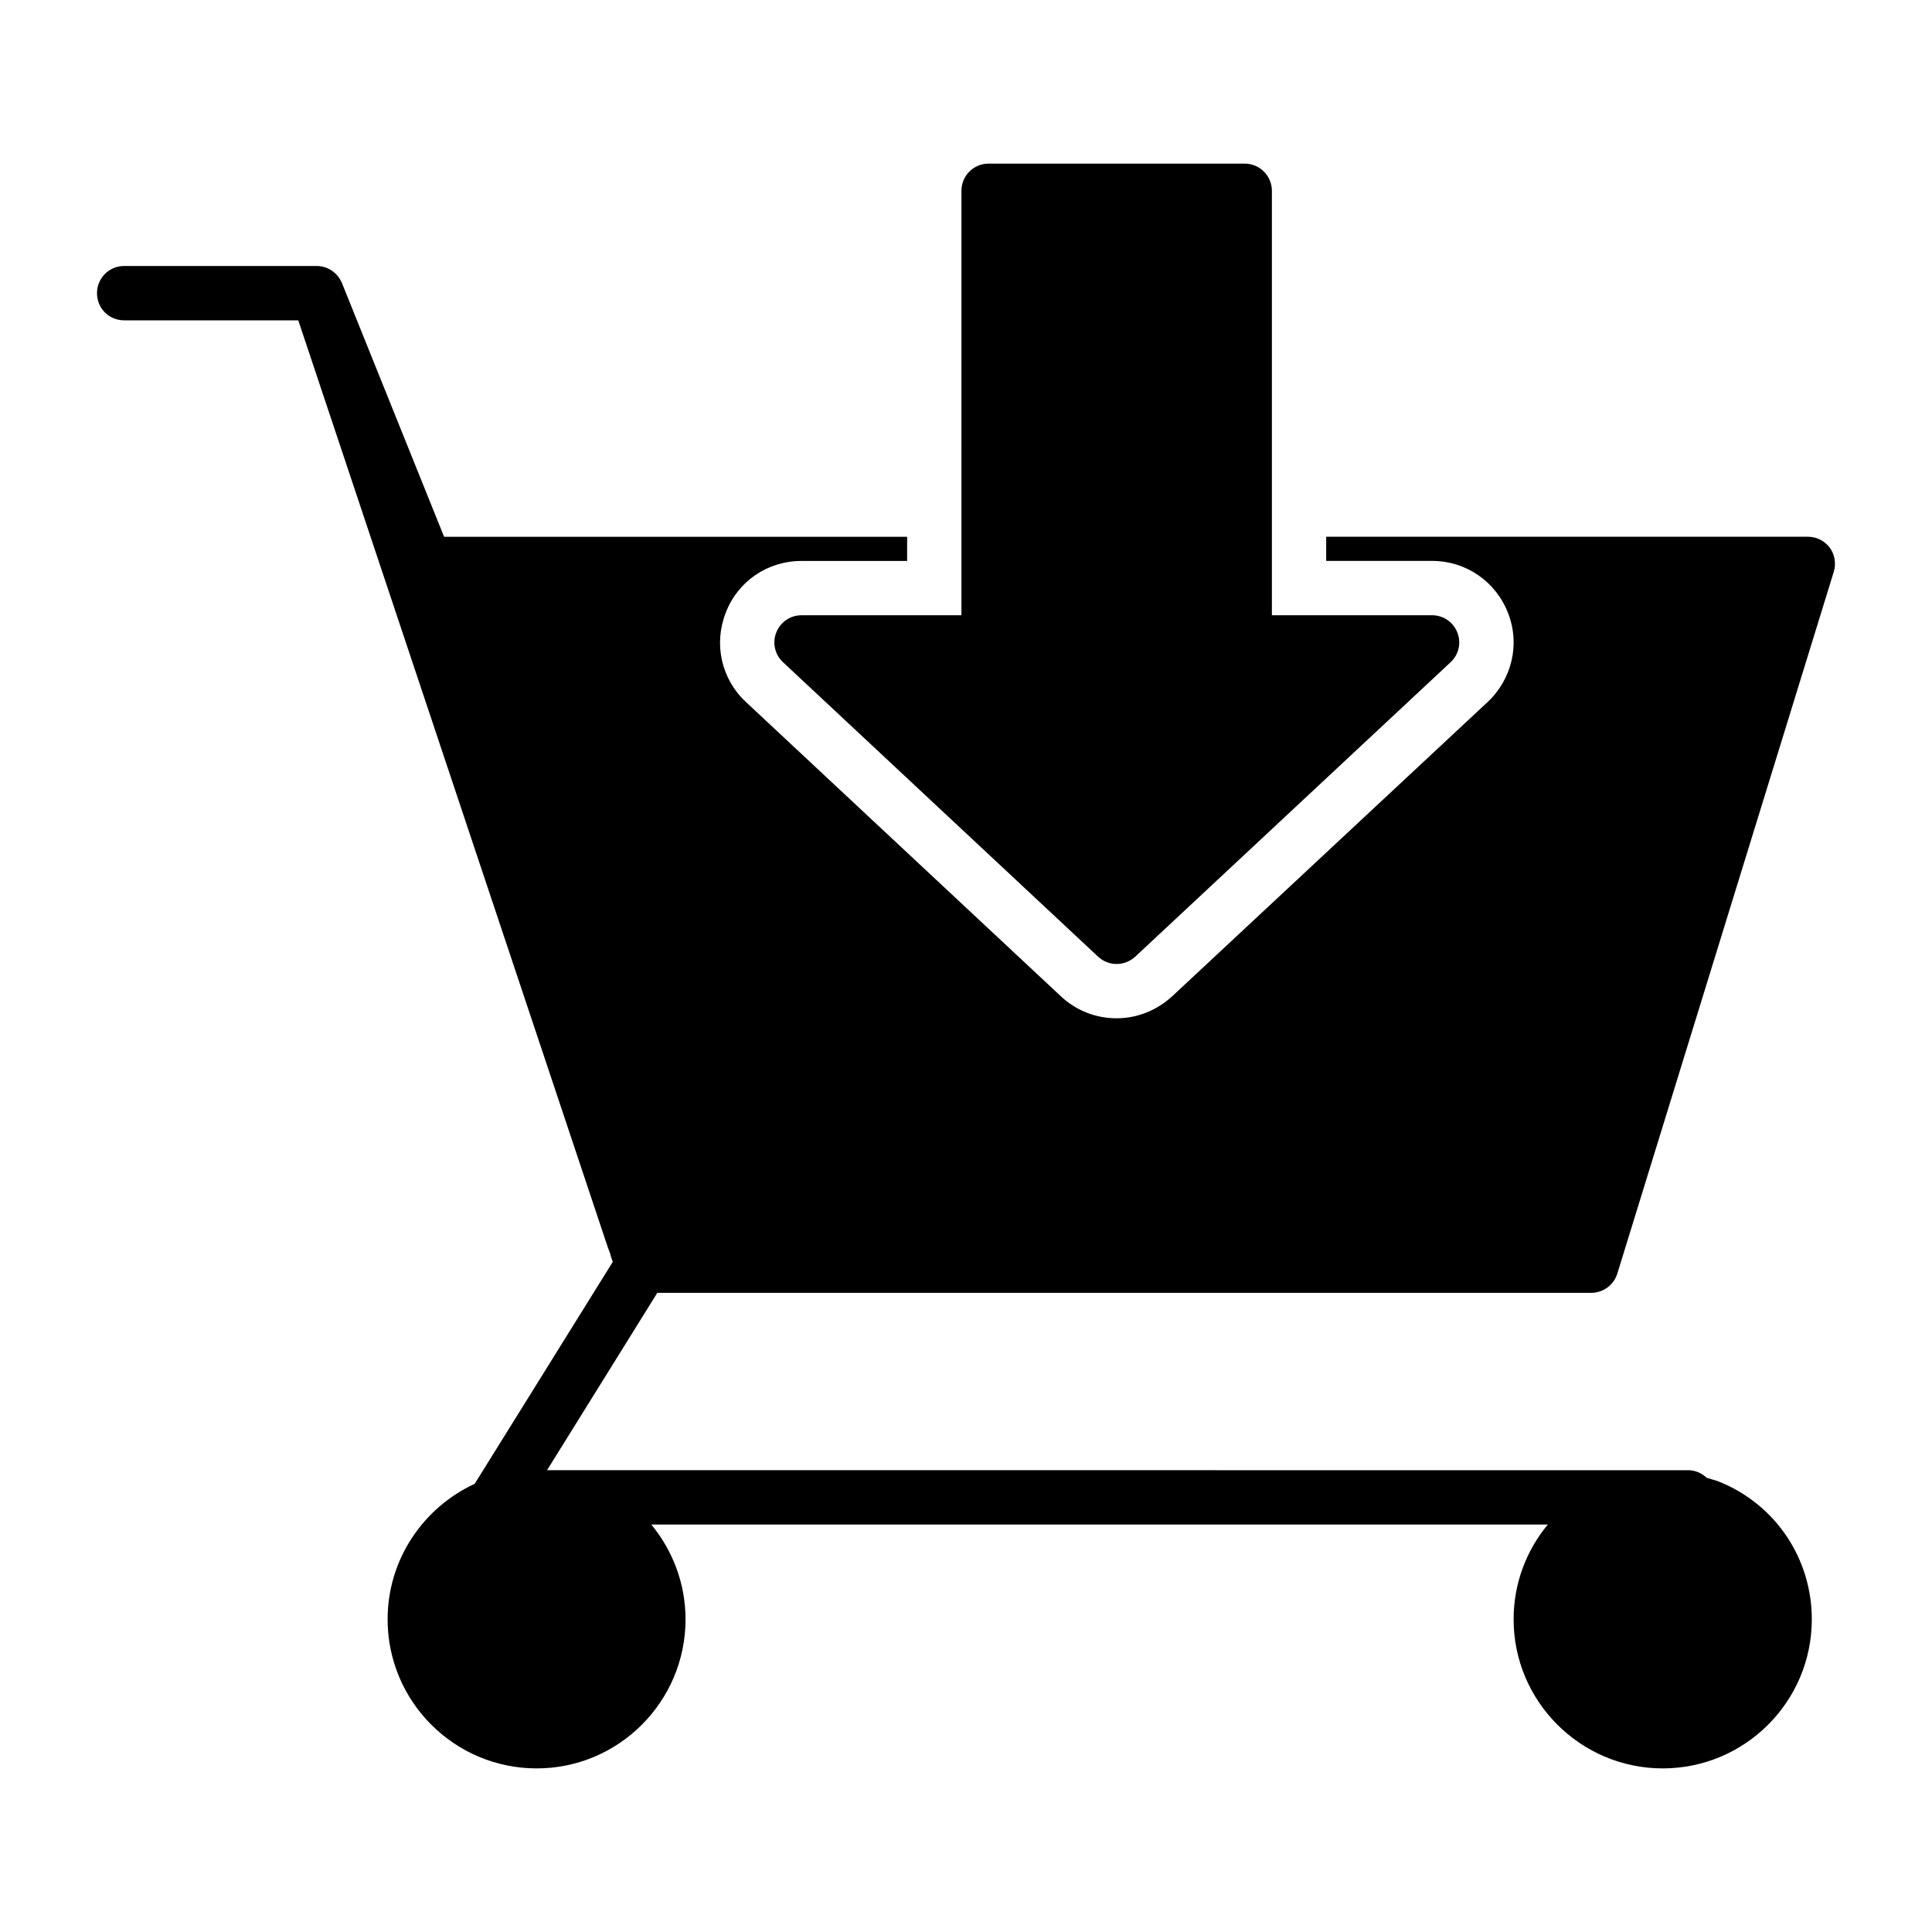 <?xml version="1.0" encoding="UTF-8"?>
<!-- Uploaded to: ICON Repo, www.svgrepo.com, Generator: ICON Repo Mixer Tools -->
<svg fill="#000000" width="800px" height="800px" version="1.1" viewBox="144 144 512 512" xmlns="http://www.w3.org/2000/svg">
 <g>
  <path d="m318.19 486.62-29.219 46.996 302.43 0.004c1.871 0 3.598 0.793 4.894 2.016 1.078 0.359 2.16 0.578 3.238 1.008 14.898 5.973 24.613 20.297 24.613 36.488 0 21.809-17.703 39.512-39.512 39.512-21.734 0-39.512-17.703-39.512-39.512 0-9.5 3.383-18.281 9.07-25.117h-237.59c5.688 6.91 9.07 15.691 9.07 25.117 0 21.809-17.703 39.512-39.441 39.512-21.809 0-39.512-17.703-39.512-39.512 0-15.906 9.5-29.652 23.102-35.914l0.07-0.145 36.492-58.656c0-0.07-0.07-0.145-0.07-0.289l-0.07-0.145c-0.215-0.574-0.359-1.078-0.504-1.438l0.145 0.215c-0.215-0.578-0.43-1.297-0.793-2.16-4.391-13.172-21.953-65.711-82.047-245.71h-46.141c-4.031 0-7.199-3.168-7.199-7.199 0-3.957 3.168-7.199 7.199-7.199h51.027c2.949 0 5.543 1.801 6.695 4.535l27.062 67.223h122.71v6.406h-27.996c-8.996 0-16.914 5.398-20.082 13.746-3.238 8.277-1.152 17.562 5.324 23.605l83.418 77.945c4.031 3.816 9.285 5.902 14.828 5.902 5.398 0 10.578-2.016 14.754-5.832l83.633-78.02c6.477-6.117 8.562-15.402 5.398-23.465-3.238-8.422-11.156-13.891-20.152-13.891h-28.07v-6.406h127.68c2.231 0 4.391 1.078 5.758 2.879 1.367 1.871 1.727 4.246 1.078 6.406l-57.363 185.98c-0.938 3.023-3.742 5.109-6.91 5.109z"/>
  <path d="m528.42 319.5-83.559 78.02c-1.438 1.297-3.168 1.945-4.965 1.945-1.727 0-3.527-0.648-4.894-1.945l-83.492-78.02c-2.16-2.016-2.879-5.109-1.801-7.844 1.078-2.809 3.742-4.606 6.691-4.606h42.391l0.004-112.49c0-3.957 3.168-7.199 7.199-7.199h67.871c3.957 0 7.199 3.238 7.199 7.199v112.49h42.465c2.949 0 5.613 1.801 6.695 4.606 1.074 2.734 0.355 5.828-1.805 7.844z"/>
 </g>
</svg>
